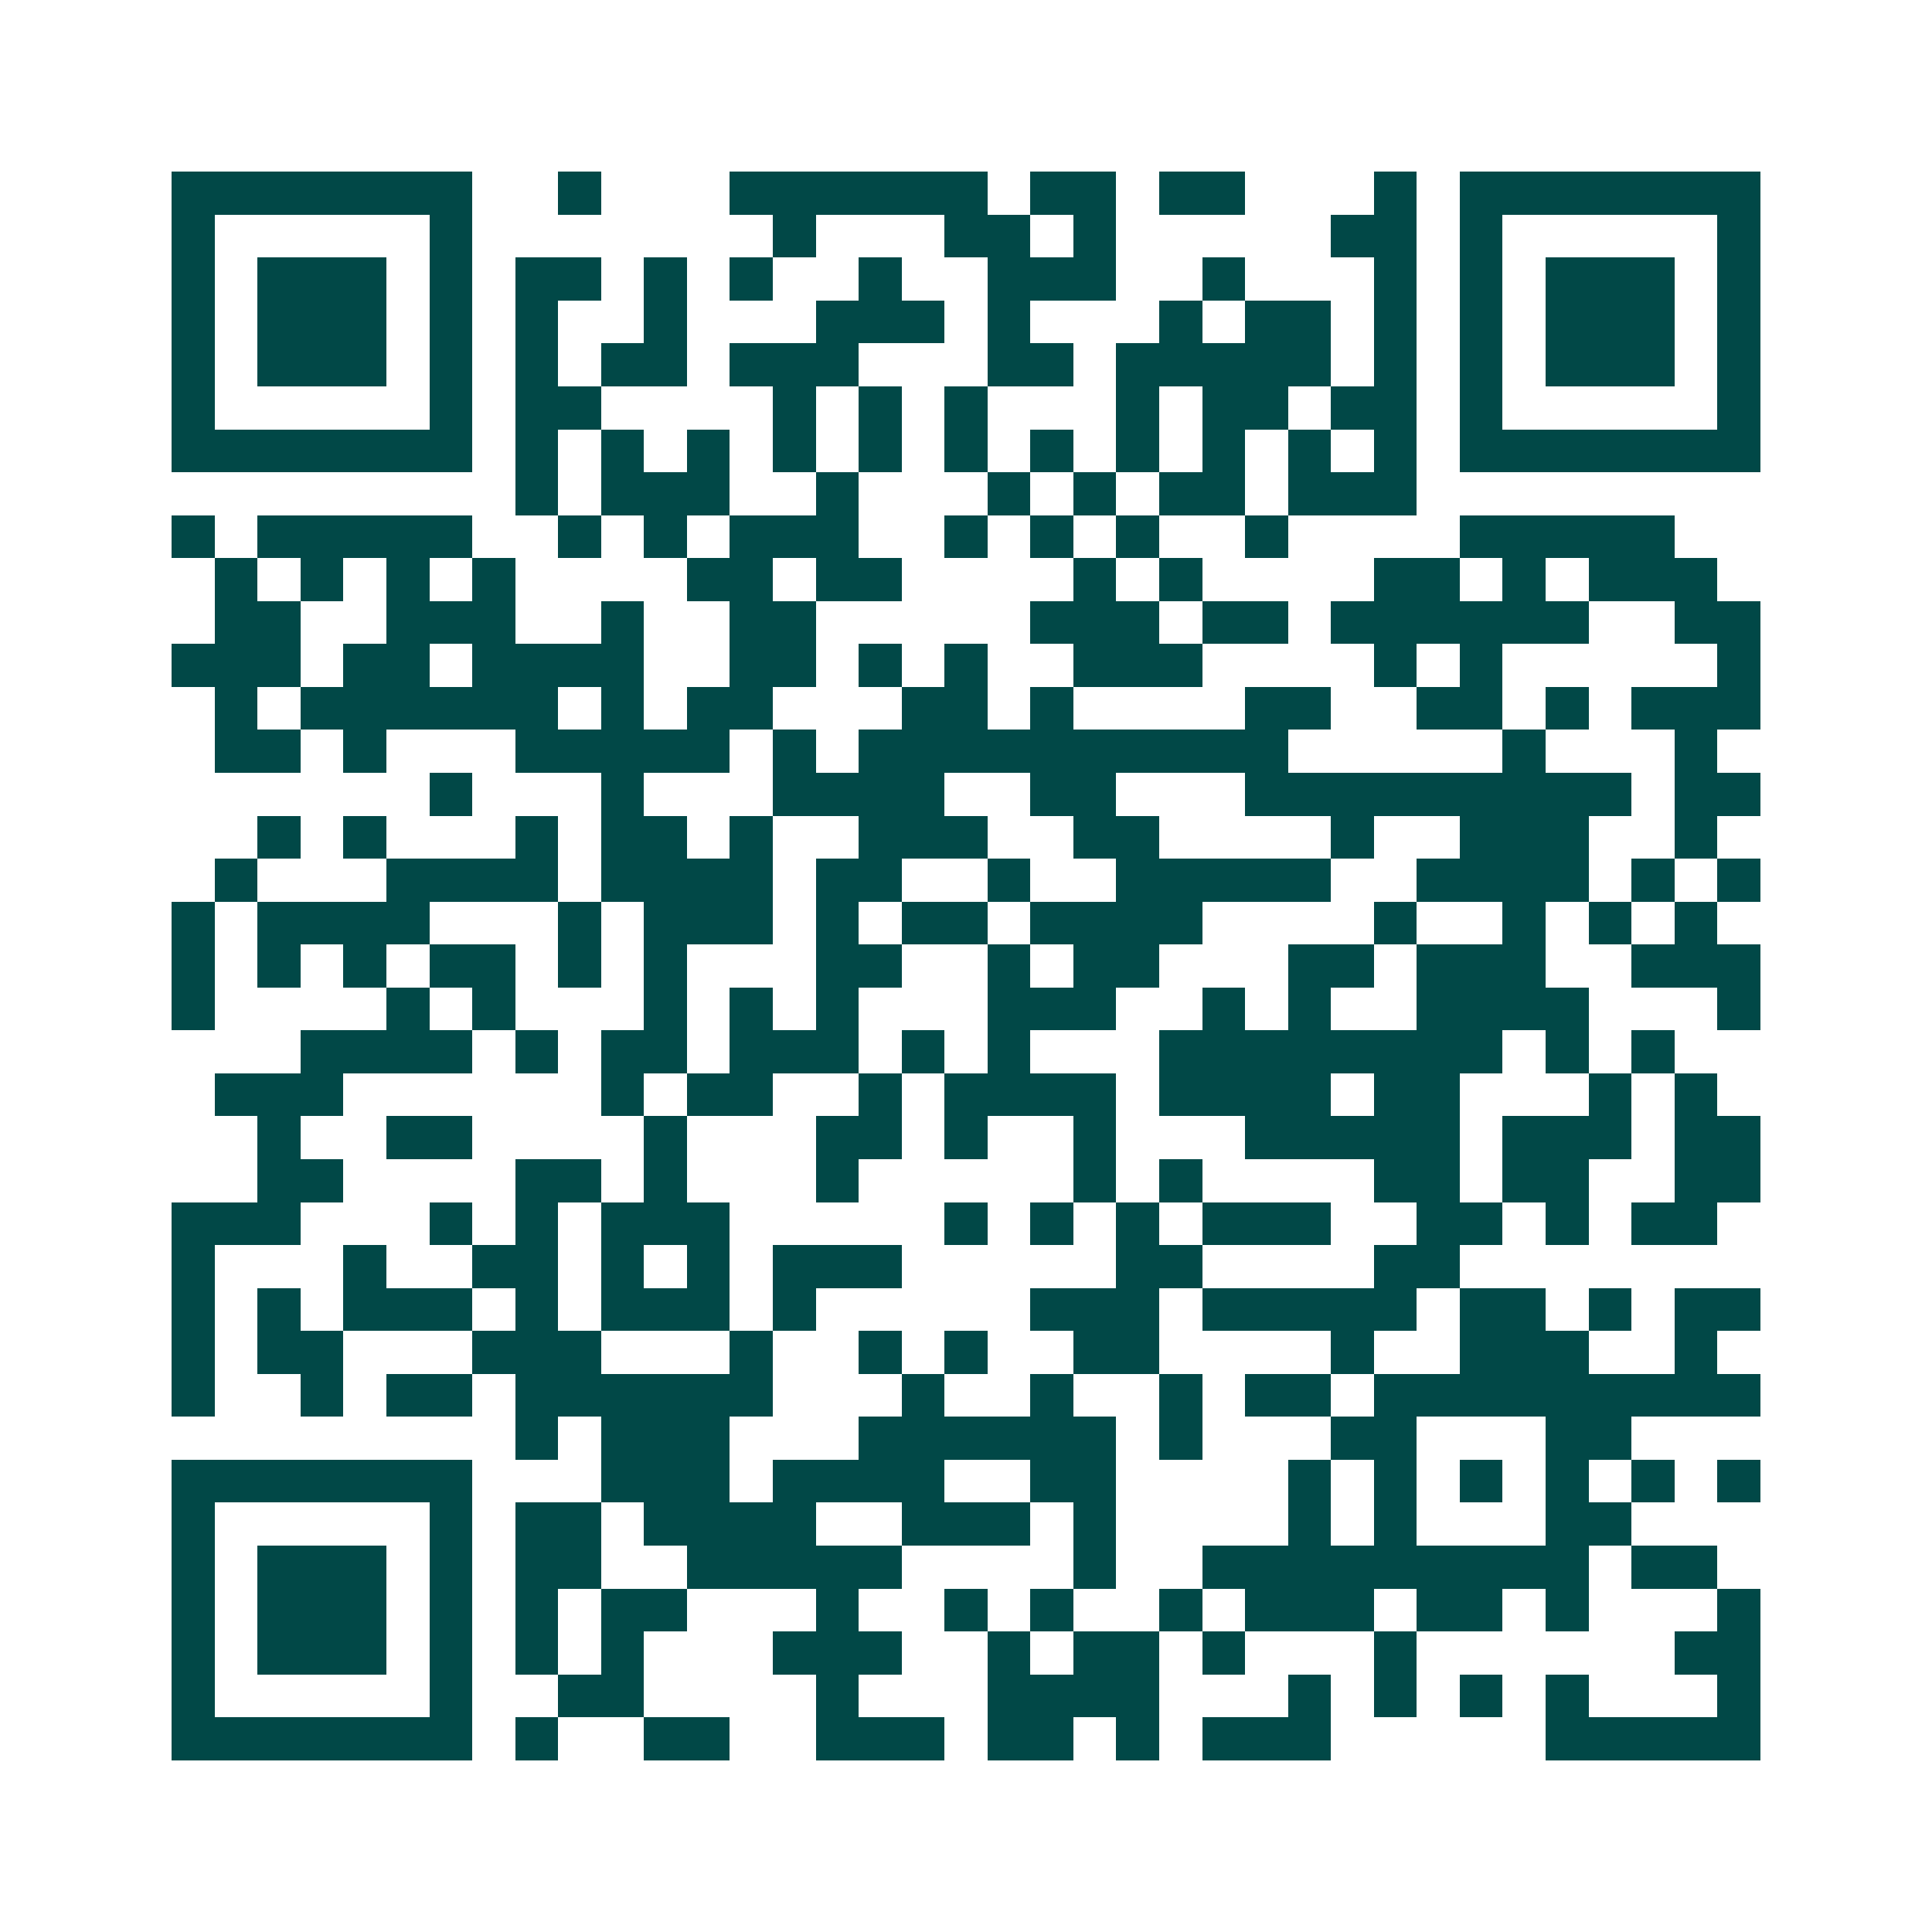 <svg xmlns="http://www.w3.org/2000/svg" width="200" height="200" viewBox="0 0 45 45" shape-rendering="crispEdges"><path fill="#ffffff" d="M0 0h45v45H0z"/><path stroke="#014847" d="M4 4.5h7m2 0h1m3 0h6m1 0h2m1 0h2m3 0h1m1 0h7M4 5.5h1m5 0h1m7 0h1m3 0h2m1 0h1m5 0h2m1 0h1m5 0h1M4 6.5h1m1 0h3m1 0h1m1 0h2m1 0h1m1 0h1m2 0h1m2 0h3m2 0h1m3 0h1m1 0h1m1 0h3m1 0h1M4 7.5h1m1 0h3m1 0h1m1 0h1m2 0h1m3 0h3m1 0h1m3 0h1m1 0h2m1 0h1m1 0h1m1 0h3m1 0h1M4 8.5h1m1 0h3m1 0h1m1 0h1m1 0h2m1 0h3m3 0h2m1 0h5m1 0h1m1 0h1m1 0h3m1 0h1M4 9.5h1m5 0h1m1 0h2m4 0h1m1 0h1m1 0h1m3 0h1m1 0h2m1 0h2m1 0h1m5 0h1M4 10.5h7m1 0h1m1 0h1m1 0h1m1 0h1m1 0h1m1 0h1m1 0h1m1 0h1m1 0h1m1 0h1m1 0h1m1 0h7M12 11.5h1m1 0h3m2 0h1m3 0h1m1 0h1m1 0h2m1 0h3M4 12.5h1m1 0h5m2 0h1m1 0h1m1 0h3m2 0h1m1 0h1m1 0h1m2 0h1m4 0h5M5 13.5h1m1 0h1m1 0h1m1 0h1m4 0h2m1 0h2m4 0h1m1 0h1m4 0h2m1 0h1m1 0h3M5 14.5h2m2 0h3m2 0h1m2 0h2m5 0h3m1 0h2m1 0h6m2 0h2M4 15.5h3m1 0h2m1 0h4m2 0h2m1 0h1m1 0h1m2 0h3m4 0h1m1 0h1m5 0h1M5 16.5h1m1 0h6m1 0h1m1 0h2m3 0h2m1 0h1m4 0h2m2 0h2m1 0h1m1 0h3M5 17.5h2m1 0h1m3 0h5m1 0h1m1 0h10m5 0h1m3 0h1M10 18.5h1m3 0h1m3 0h4m2 0h2m3 0h9m1 0h2M6 19.5h1m1 0h1m3 0h1m1 0h2m1 0h1m2 0h3m2 0h2m4 0h1m2 0h3m2 0h1M5 20.5h1m3 0h4m1 0h4m1 0h2m2 0h1m2 0h5m2 0h4m1 0h1m1 0h1M4 21.5h1m1 0h4m3 0h1m1 0h3m1 0h1m1 0h2m1 0h4m4 0h1m2 0h1m1 0h1m1 0h1M4 22.5h1m1 0h1m1 0h1m1 0h2m1 0h1m1 0h1m3 0h2m2 0h1m1 0h2m3 0h2m1 0h3m2 0h3M4 23.5h1m4 0h1m1 0h1m3 0h1m1 0h1m1 0h1m3 0h3m2 0h1m1 0h1m2 0h4m3 0h1M7 24.5h4m1 0h1m1 0h2m1 0h3m1 0h1m1 0h1m3 0h8m1 0h1m1 0h1M5 25.5h3m6 0h1m1 0h2m2 0h1m1 0h4m1 0h4m1 0h2m3 0h1m1 0h1M6 26.5h1m2 0h2m4 0h1m3 0h2m1 0h1m2 0h1m3 0h5m1 0h3m1 0h2M6 27.5h2m4 0h2m1 0h1m3 0h1m5 0h1m1 0h1m4 0h2m1 0h2m2 0h2M4 28.5h3m3 0h1m1 0h1m1 0h3m5 0h1m1 0h1m1 0h1m1 0h3m2 0h2m1 0h1m1 0h2M4 29.5h1m3 0h1m2 0h2m1 0h1m1 0h1m1 0h3m5 0h2m4 0h2M4 30.5h1m1 0h1m1 0h3m1 0h1m1 0h3m1 0h1m5 0h3m1 0h5m1 0h2m1 0h1m1 0h2M4 31.5h1m1 0h2m3 0h3m3 0h1m2 0h1m1 0h1m2 0h2m4 0h1m2 0h3m2 0h1M4 32.5h1m2 0h1m1 0h2m1 0h6m3 0h1m2 0h1m2 0h1m1 0h2m1 0h9M12 33.5h1m1 0h3m3 0h6m1 0h1m3 0h2m3 0h2M4 34.5h7m3 0h3m1 0h4m2 0h2m4 0h1m1 0h1m1 0h1m1 0h1m1 0h1m1 0h1M4 35.5h1m5 0h1m1 0h2m1 0h4m2 0h3m1 0h1m4 0h1m1 0h1m3 0h2M4 36.5h1m1 0h3m1 0h1m1 0h2m2 0h5m4 0h1m2 0h9m1 0h2M4 37.5h1m1 0h3m1 0h1m1 0h1m1 0h2m3 0h1m2 0h1m1 0h1m2 0h1m1 0h3m1 0h2m1 0h1m3 0h1M4 38.5h1m1 0h3m1 0h1m1 0h1m1 0h1m3 0h3m2 0h1m1 0h2m1 0h1m3 0h1m6 0h2M4 39.5h1m5 0h1m2 0h2m4 0h1m3 0h4m3 0h1m1 0h1m1 0h1m1 0h1m3 0h1M4 40.5h7m1 0h1m2 0h2m2 0h3m1 0h2m1 0h1m1 0h3m5 0h5"/></svg>
